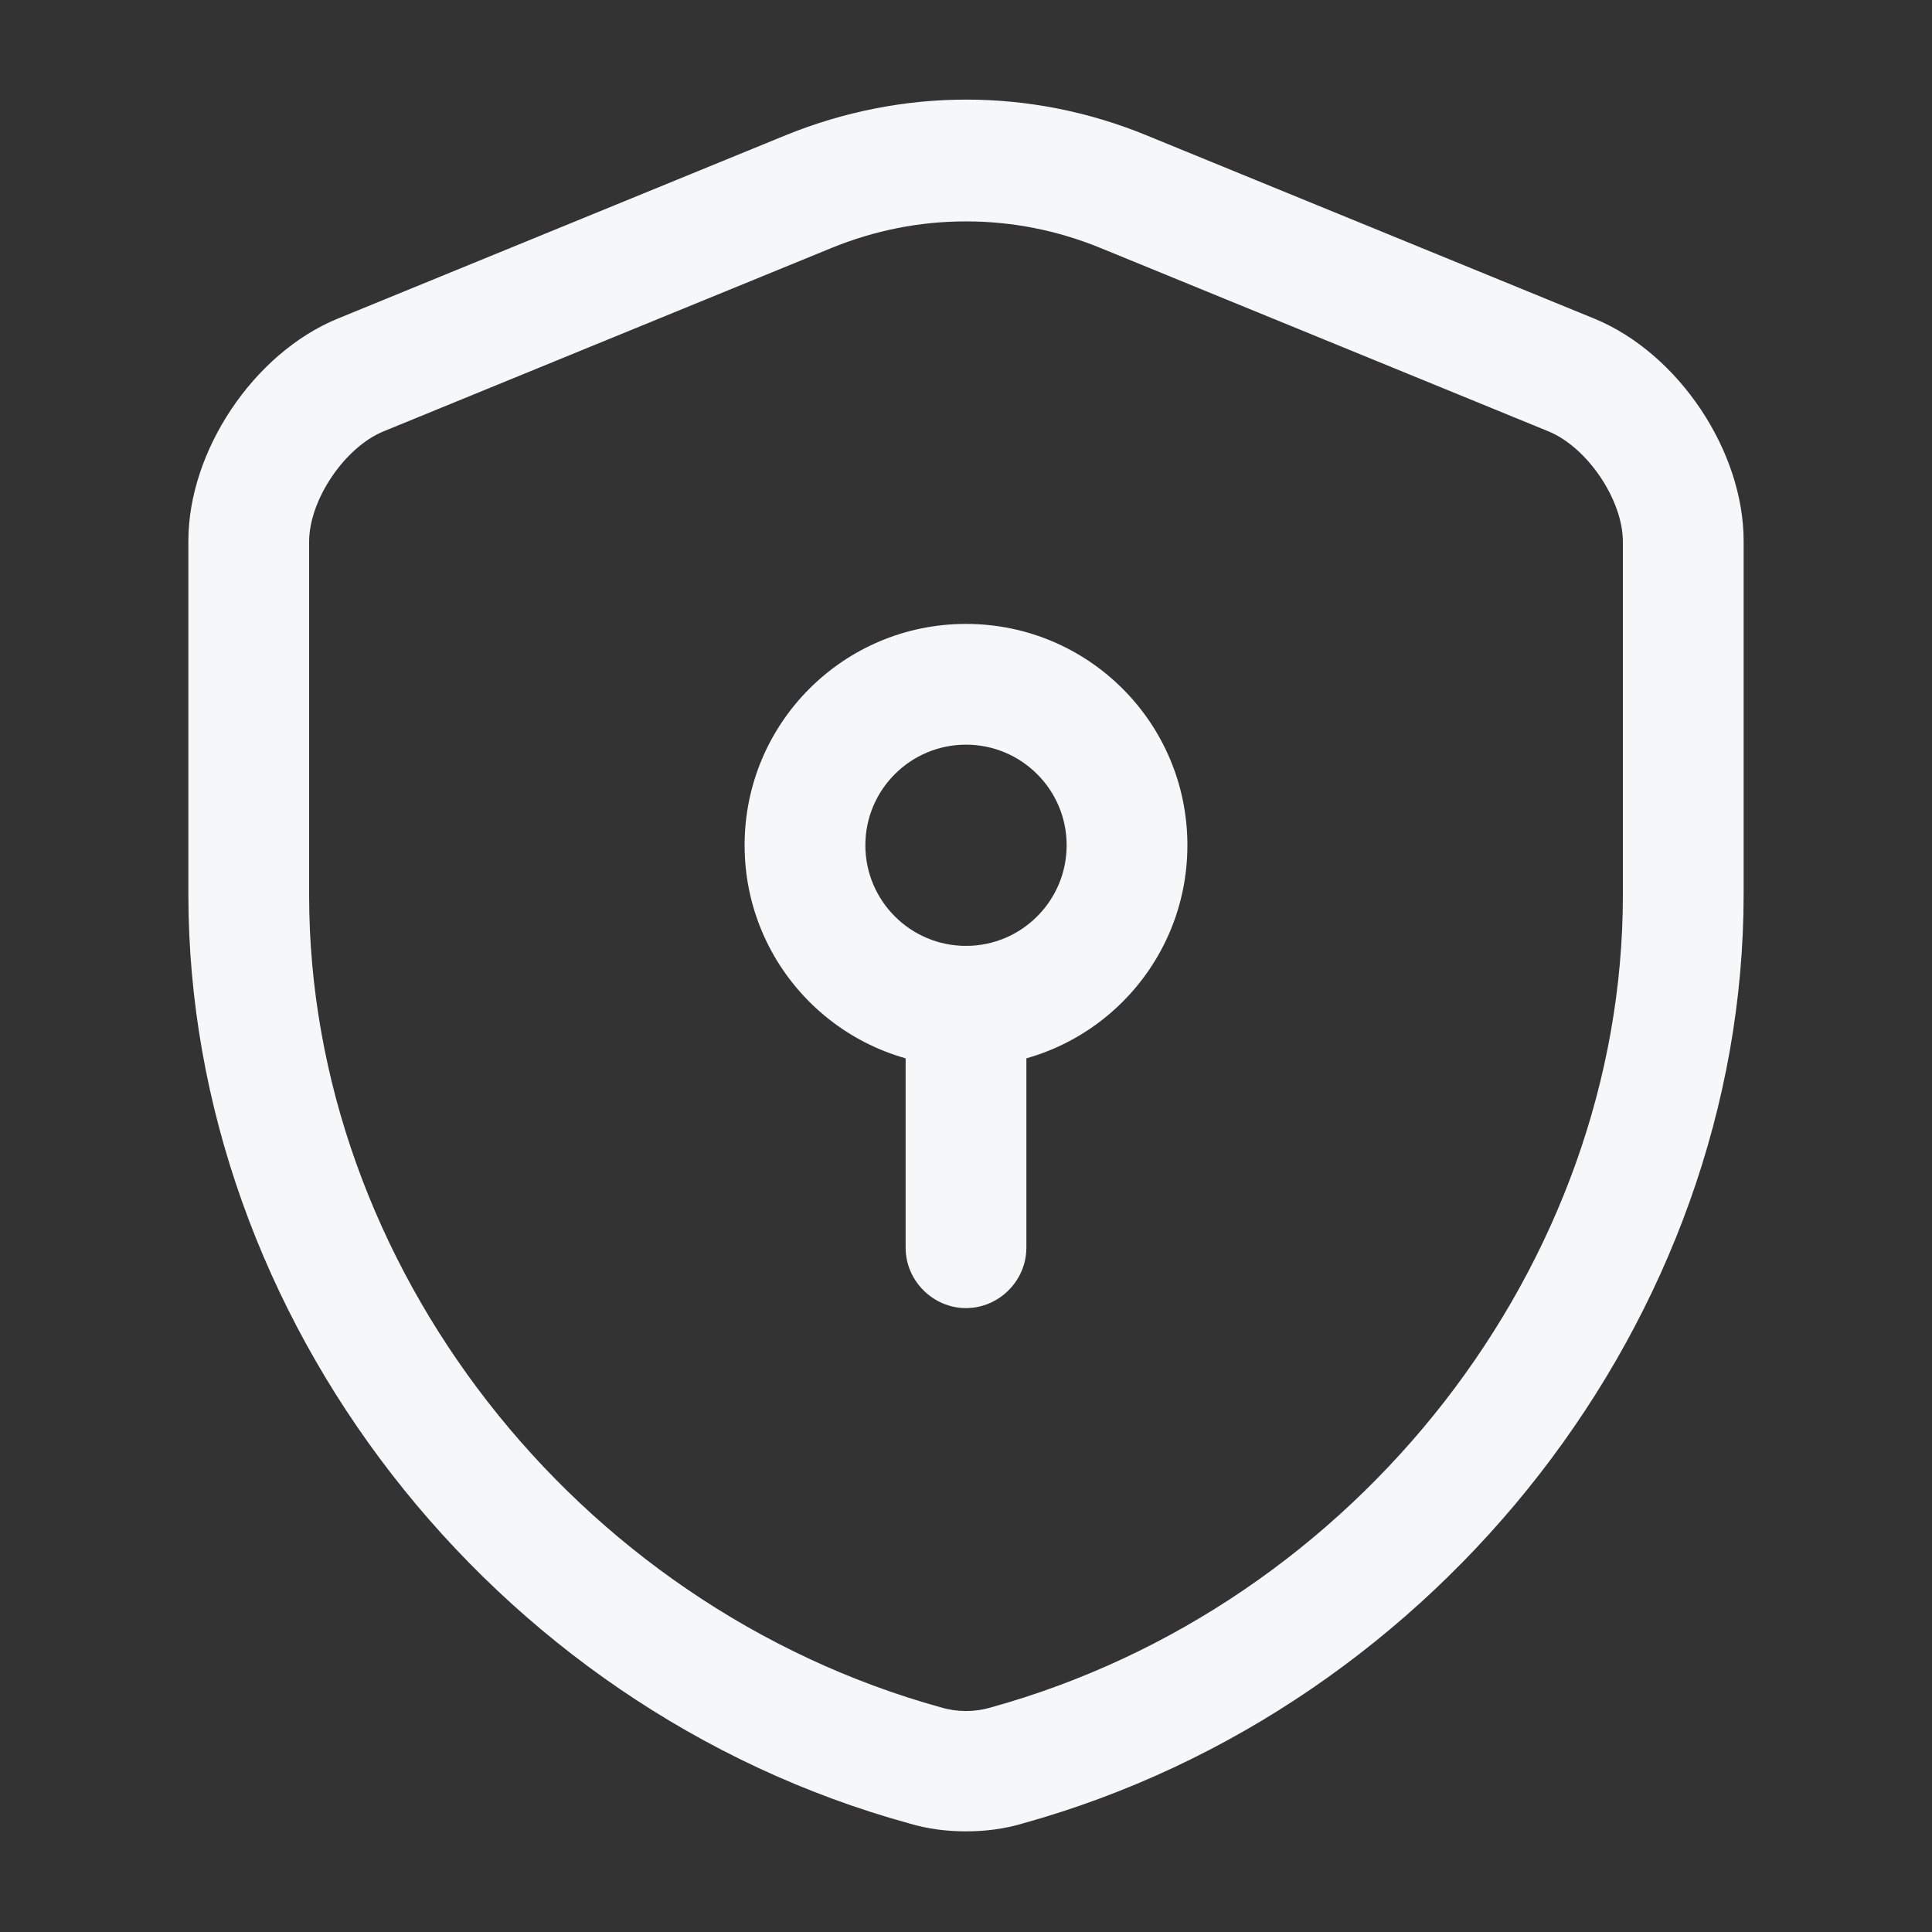 <svg width="32" height="32" viewBox="0 0 32 32" fill="none" xmlns="http://www.w3.org/2000/svg">
<rect x="0" y="0" width="32" height="32" fill="#333333" stroke="none"/>
<path d="M16 30.333C15.68 30.333 15.36 30.293 15.053 30.2C8.133 28.293 3.12 21.827 3.12 14.813V8.96C3.12 7.467 4.2 5.853 5.587 5.28L13.013 2.24C14.947 1.453 17.067 1.453 18.986 2.24L26.413 5.28C27.8 5.853 28.88 7.467 28.88 8.96V14.813C28.88 21.813 23.853 28.28 16.947 30.2C16.64 30.293 16.32 30.333 16 30.333ZM16 3.667C15.24 3.667 14.493 3.813 13.773 4.107L6.347 7.147C5.707 7.413 5.12 8.28 5.12 8.973V14.827C5.12 20.947 9.52 26.6 15.586 28.28C15.853 28.36 16.146 28.36 16.413 28.28C22.48 26.6 26.88 20.947 26.88 14.827V8.973C26.88 8.28 26.293 7.413 25.653 7.147L18.227 4.107C17.507 3.813 16.76 3.667 16 3.667Z" fill="#F5F7F8"/>
<path d="M16 17.667C13.973 17.667 12.333 16.027 12.333 14C12.333 11.973 13.973 10.334 16 10.334C18.027 10.334 19.667 11.973 19.667 14C19.667 16.027 18.027 17.667 16 17.667ZM16 12.334C15.08 12.334 14.333 13.08 14.333 14C14.333 14.92 15.08 15.667 16 15.667C16.92 15.667 17.667 14.92 17.667 14C17.667 13.08 16.92 12.334 16 12.334Z" fill="#F5F7F8"/>
<path d="M16 21.666C15.453 21.666 15 21.213 15 20.666V16.666C15 16.12 15.453 15.666 16 15.666C16.547 15.666 17 16.12 17 16.666V20.666C17 21.213 16.547 21.666 16 21.666Z" fill="#F5F7F8"/>
</svg>
